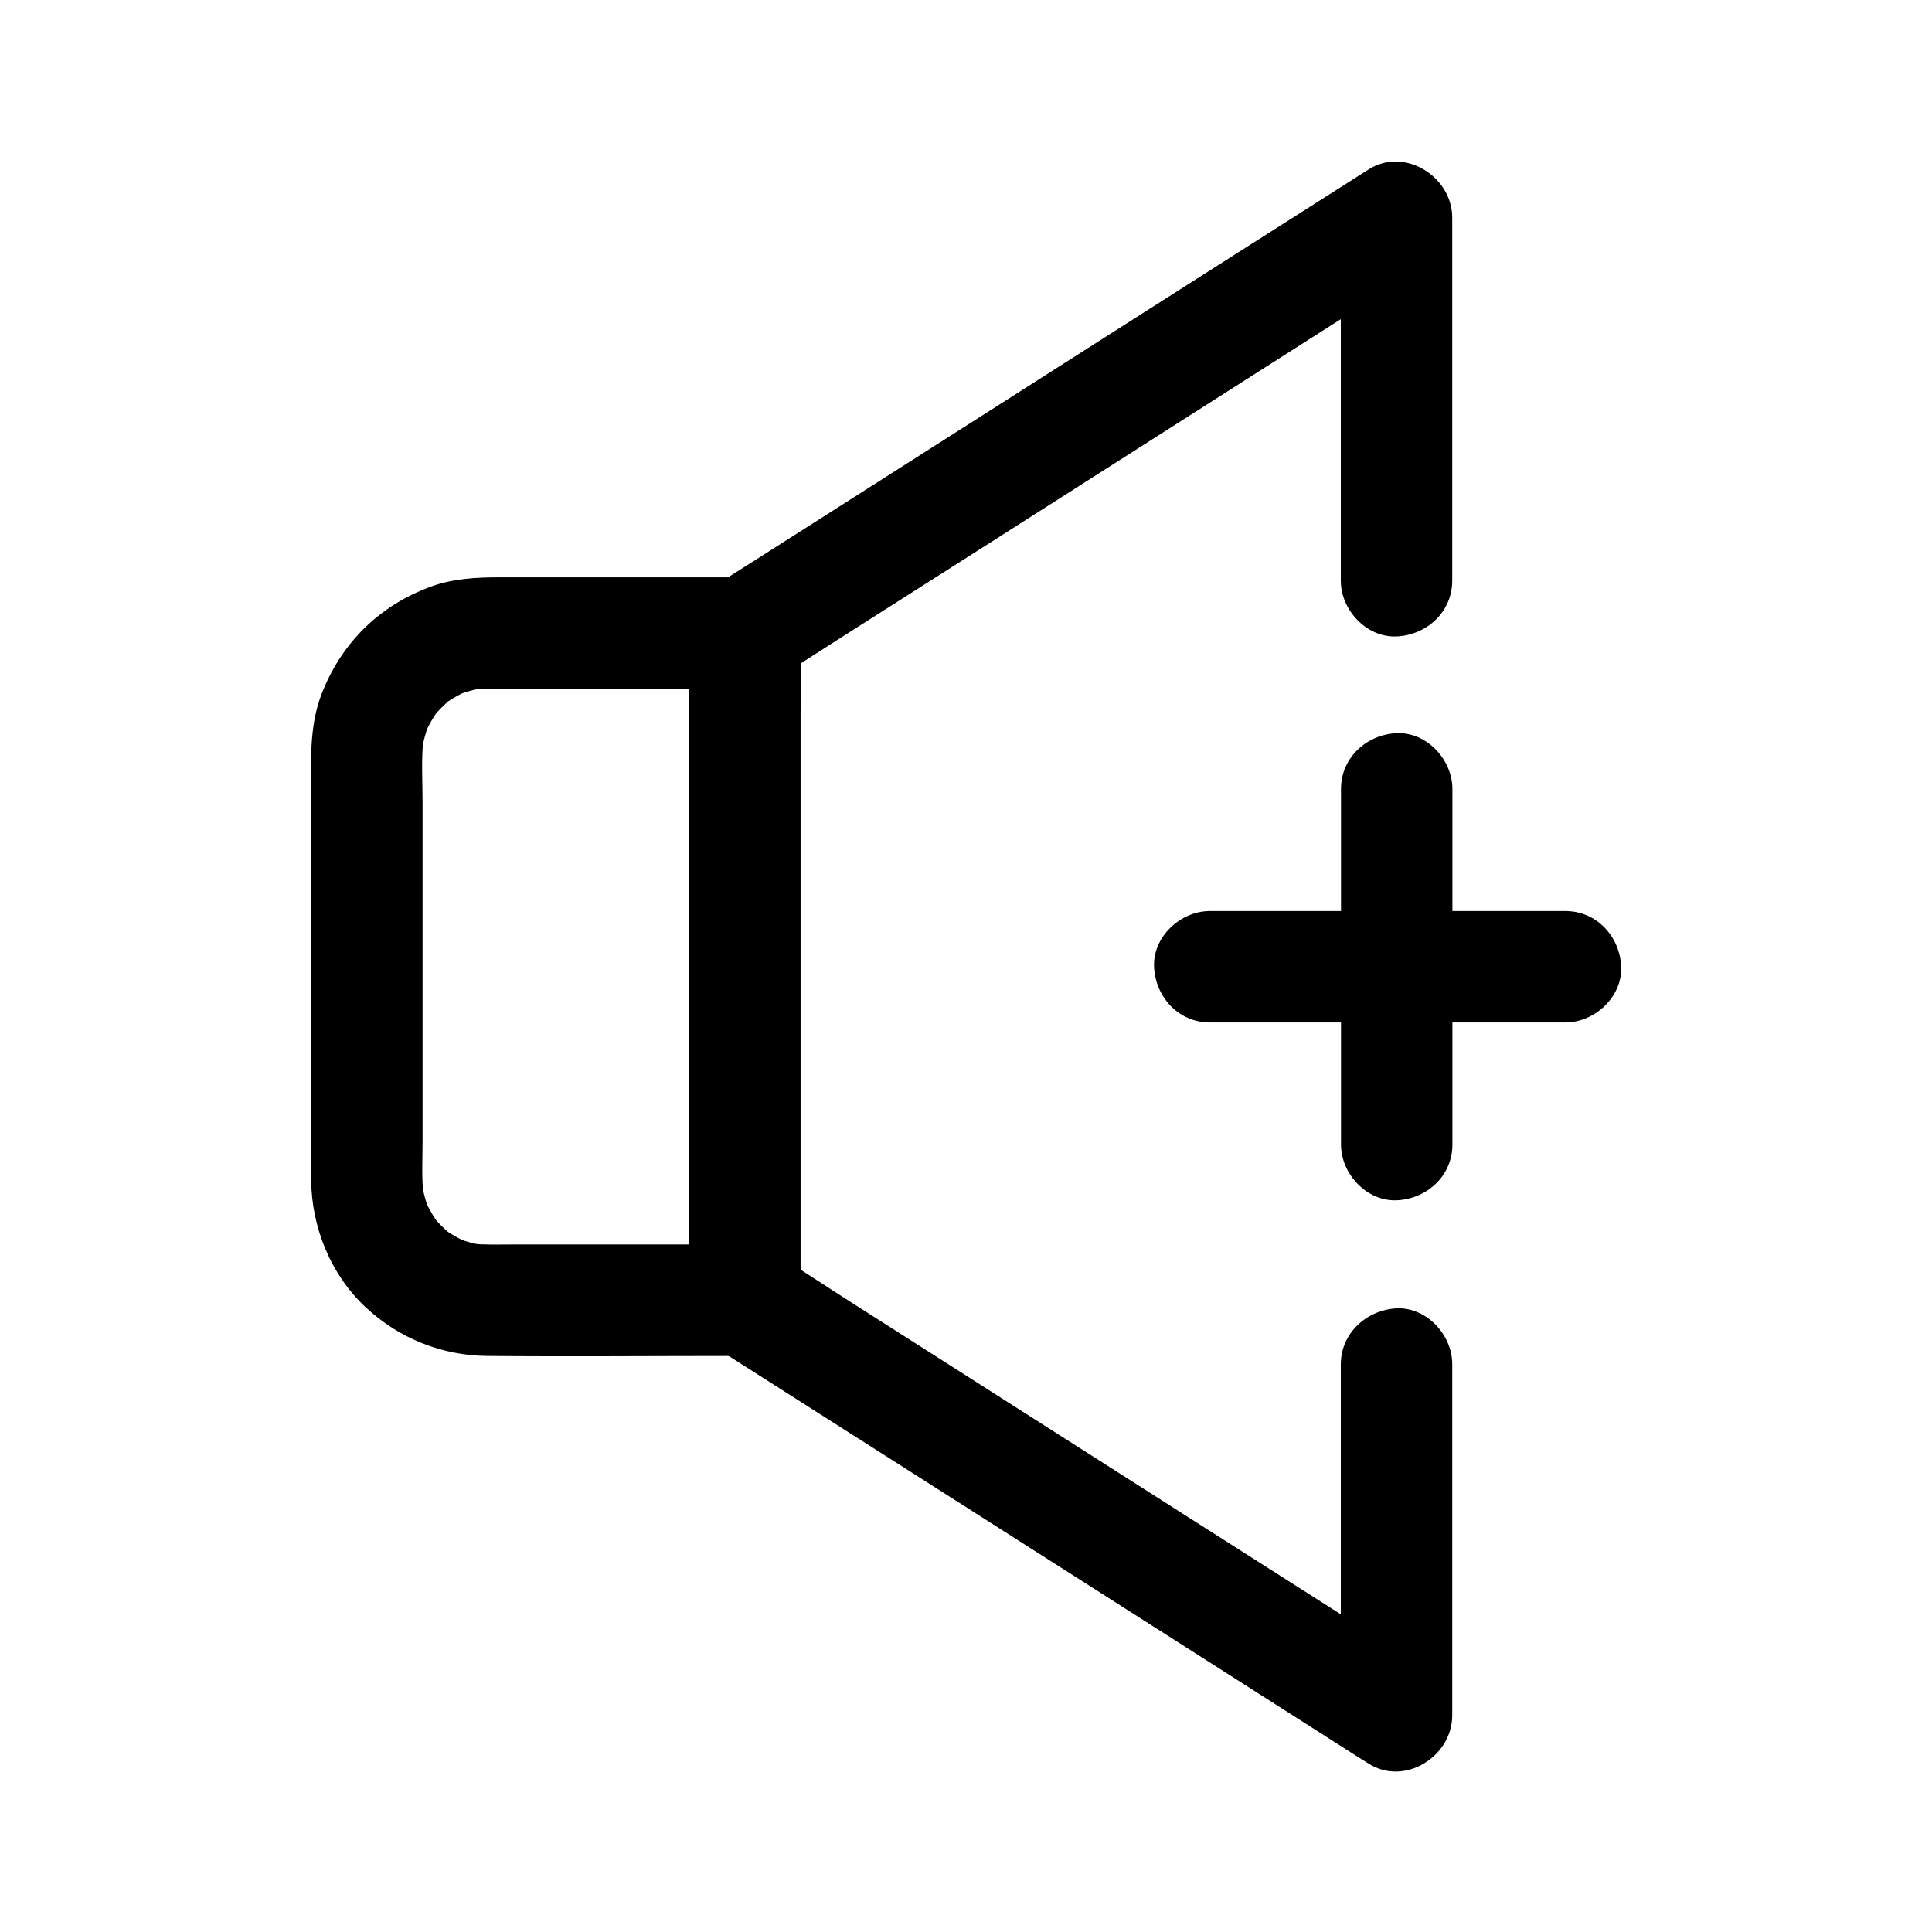<?xml version="1.0" encoding="UTF-8"?>
<!-- Uploaded to: ICON Repo, www.svgrepo.com, Generator: ICON Repo Mixer Tools -->
<svg fill="#000000" width="800px" height="800px" version="1.1" viewBox="144 144 512 512" xmlns="http://www.w3.org/2000/svg">
 <g>
  <path d="m499.33 505.58v31.539 50.035 11.562c7.379-4.231 14.809-8.512 22.188-12.742-5.707-3.641-11.465-7.281-17.172-10.973-13.777-8.758-27.504-17.516-41.277-26.273-16.629-10.629-33.309-21.207-49.938-31.832-14.367-9.152-28.781-18.352-43.148-27.504-6.988-4.43-13.875-9.102-20.961-13.383-0.098-0.051-0.195-0.148-0.297-0.195 2.461 4.231 4.871 8.512 7.332 12.742v-17.516-42.312-50.973-44.082c0-7.184 0.246-14.414 0-21.551v-0.297c-2.461 4.231-4.871 8.512-7.332 12.742 5.707-3.641 11.465-7.281 17.172-10.973 13.777-8.758 27.504-17.516 41.277-26.273 16.629-10.629 33.309-21.207 49.938-31.832 14.367-9.152 28.781-18.352 43.148-27.504 6.988-4.43 14.121-8.707 20.961-13.383 0.098-0.051 0.195-0.148 0.297-0.195-7.379-4.231-14.809-8.512-22.188-12.742v32.422 51.957 11.855c0 7.723 6.789 15.105 14.762 14.762 8.02-0.344 14.762-6.496 14.762-14.762v-32.422-51.957-11.855c0-10.875-12.645-18.844-22.188-12.742-11.121 7.086-22.238 14.168-33.406 21.254-22.977 14.613-45.953 29.273-68.879 43.887-19.68 12.547-39.41 25.094-59.09 37.637-3.738 2.41-7.527 4.723-11.266 7.184-5.164 3.394-7.477 8.461-7.477 14.316v7.379 68.98 78.227 19.387c0 5.805 2.461 10.824 7.477 14.219 1.23 0.836 2.461 1.574 3.738 2.363 16.629 10.578 33.211 21.156 49.84 31.734 23.566 15.008 47.086 30.012 70.652 45.02 15.352 9.789 30.699 19.582 46.051 29.371 0.789 0.492 1.574 0.984 2.363 1.477 9.543 6.102 22.188-1.871 22.188-12.742v-31.539-50.035-11.562c0-7.723-6.789-15.105-14.762-14.762-7.973 0.449-14.766 6.598-14.766 14.863z"/>
  <path d="m326.54 311.83v17.516 42.312 50.973 44.082c0 7.184-0.246 14.414 0 21.551v0.297c4.922-4.922 9.84-9.84 14.762-14.762h-61.551c-3.641 0-7.332 0.148-10.973-0.246 1.328 0.195 2.609 0.344 3.938 0.543-2.856-0.395-5.609-1.133-8.266-2.262 1.18 0.492 2.363 0.984 3.543 1.477-1.77-0.789-3.492-1.672-5.117-2.754-0.344-0.246-0.688-0.492-1.082-0.738-1.871-1.277 2.461 2.117 1.23 0.934-0.688-0.641-1.426-1.277-2.117-1.969-0.59-0.59-1.18-1.277-1.723-1.918-1.672-1.82 1.723 2.461 0.934 1.23-0.246-0.344-0.492-0.688-0.738-1.031-1.133-1.723-2.117-3.543-2.953-5.41 0.492 1.18 0.984 2.363 1.477 3.543-1.082-2.707-1.82-5.461-2.215-8.316 0.195 1.328 0.344 2.609 0.543 3.938-0.543-4.723-0.246-9.594-0.246-14.316v-27.453-62.434c0-5.609-0.395-11.414 0.246-16.973-0.195 1.328-0.344 2.609-0.543 3.938 0.395-2.856 1.133-5.609 2.215-8.316-0.492 1.18-0.984 2.363-1.477 3.543 0.789-1.77 1.672-3.492 2.754-5.164 0.246-0.344 0.492-0.688 0.738-1.082 1.277-1.918-2.066 2.461-0.934 1.18 0.641-0.688 1.277-1.477 1.969-2.164 0.59-0.59 1.277-1.18 1.871-1.77 1.82-1.723-2.461 1.723-1.23 0.887 0.344-0.246 0.688-0.492 1.031-0.738 1.723-1.133 3.492-2.117 5.41-2.953-1.18 0.492-2.363 0.984-3.543 1.477 2.656-1.082 5.41-1.871 8.266-2.262-1.328 0.195-2.609 0.344-3.938 0.543 3.148-0.395 6.297-0.246 9.496-0.246h16.09 38.129 8.809c7.723 0 15.105-6.789 14.762-14.762-0.344-8.02-6.496-14.762-14.762-14.762h-65.043c-6.102 0-12.348 0.344-18.105 2.461-13.676 5.019-23.715 14.906-28.98 28.488-3.445 8.906-2.754 18.746-2.754 28.141v80.395c0 6.742-0.051 13.48 0 20.172 0.098 12.645 5.215 25.238 14.562 33.898 8.809 8.168 20.121 12.695 32.129 12.793 22.043 0.195 44.082 0 66.125 0h2.117c7.969 0 14.762-6.742 14.762-14.762v-17.516-42.312-50.973-44.082c0-7.184 0.148-14.367 0-21.551v-0.297c0-7.723-6.789-15.105-14.762-14.762-8.117 0.332-14.855 6.481-14.855 14.746z"/>
  <path d="m499.38 353.06v31.93 50.625 11.711c0 7.723 6.789 15.105 14.762 14.762 8.02-0.344 14.762-6.496 14.762-14.762v-31.93-50.625-11.711c0-7.723-6.789-15.105-14.762-14.762-7.973 0.344-14.762 6.496-14.762 14.762z"/>
  <path d="m464.6 414.96h31.93 50.625 11.711c7.723 0 15.105-6.789 14.762-14.762-0.344-8.02-6.496-14.762-14.762-14.762h-31.93-50.625-11.711c-7.723 0-15.105 6.789-14.762 14.762 0.348 8.02 6.496 14.762 14.762 14.762z"/>
 </g>
</svg>